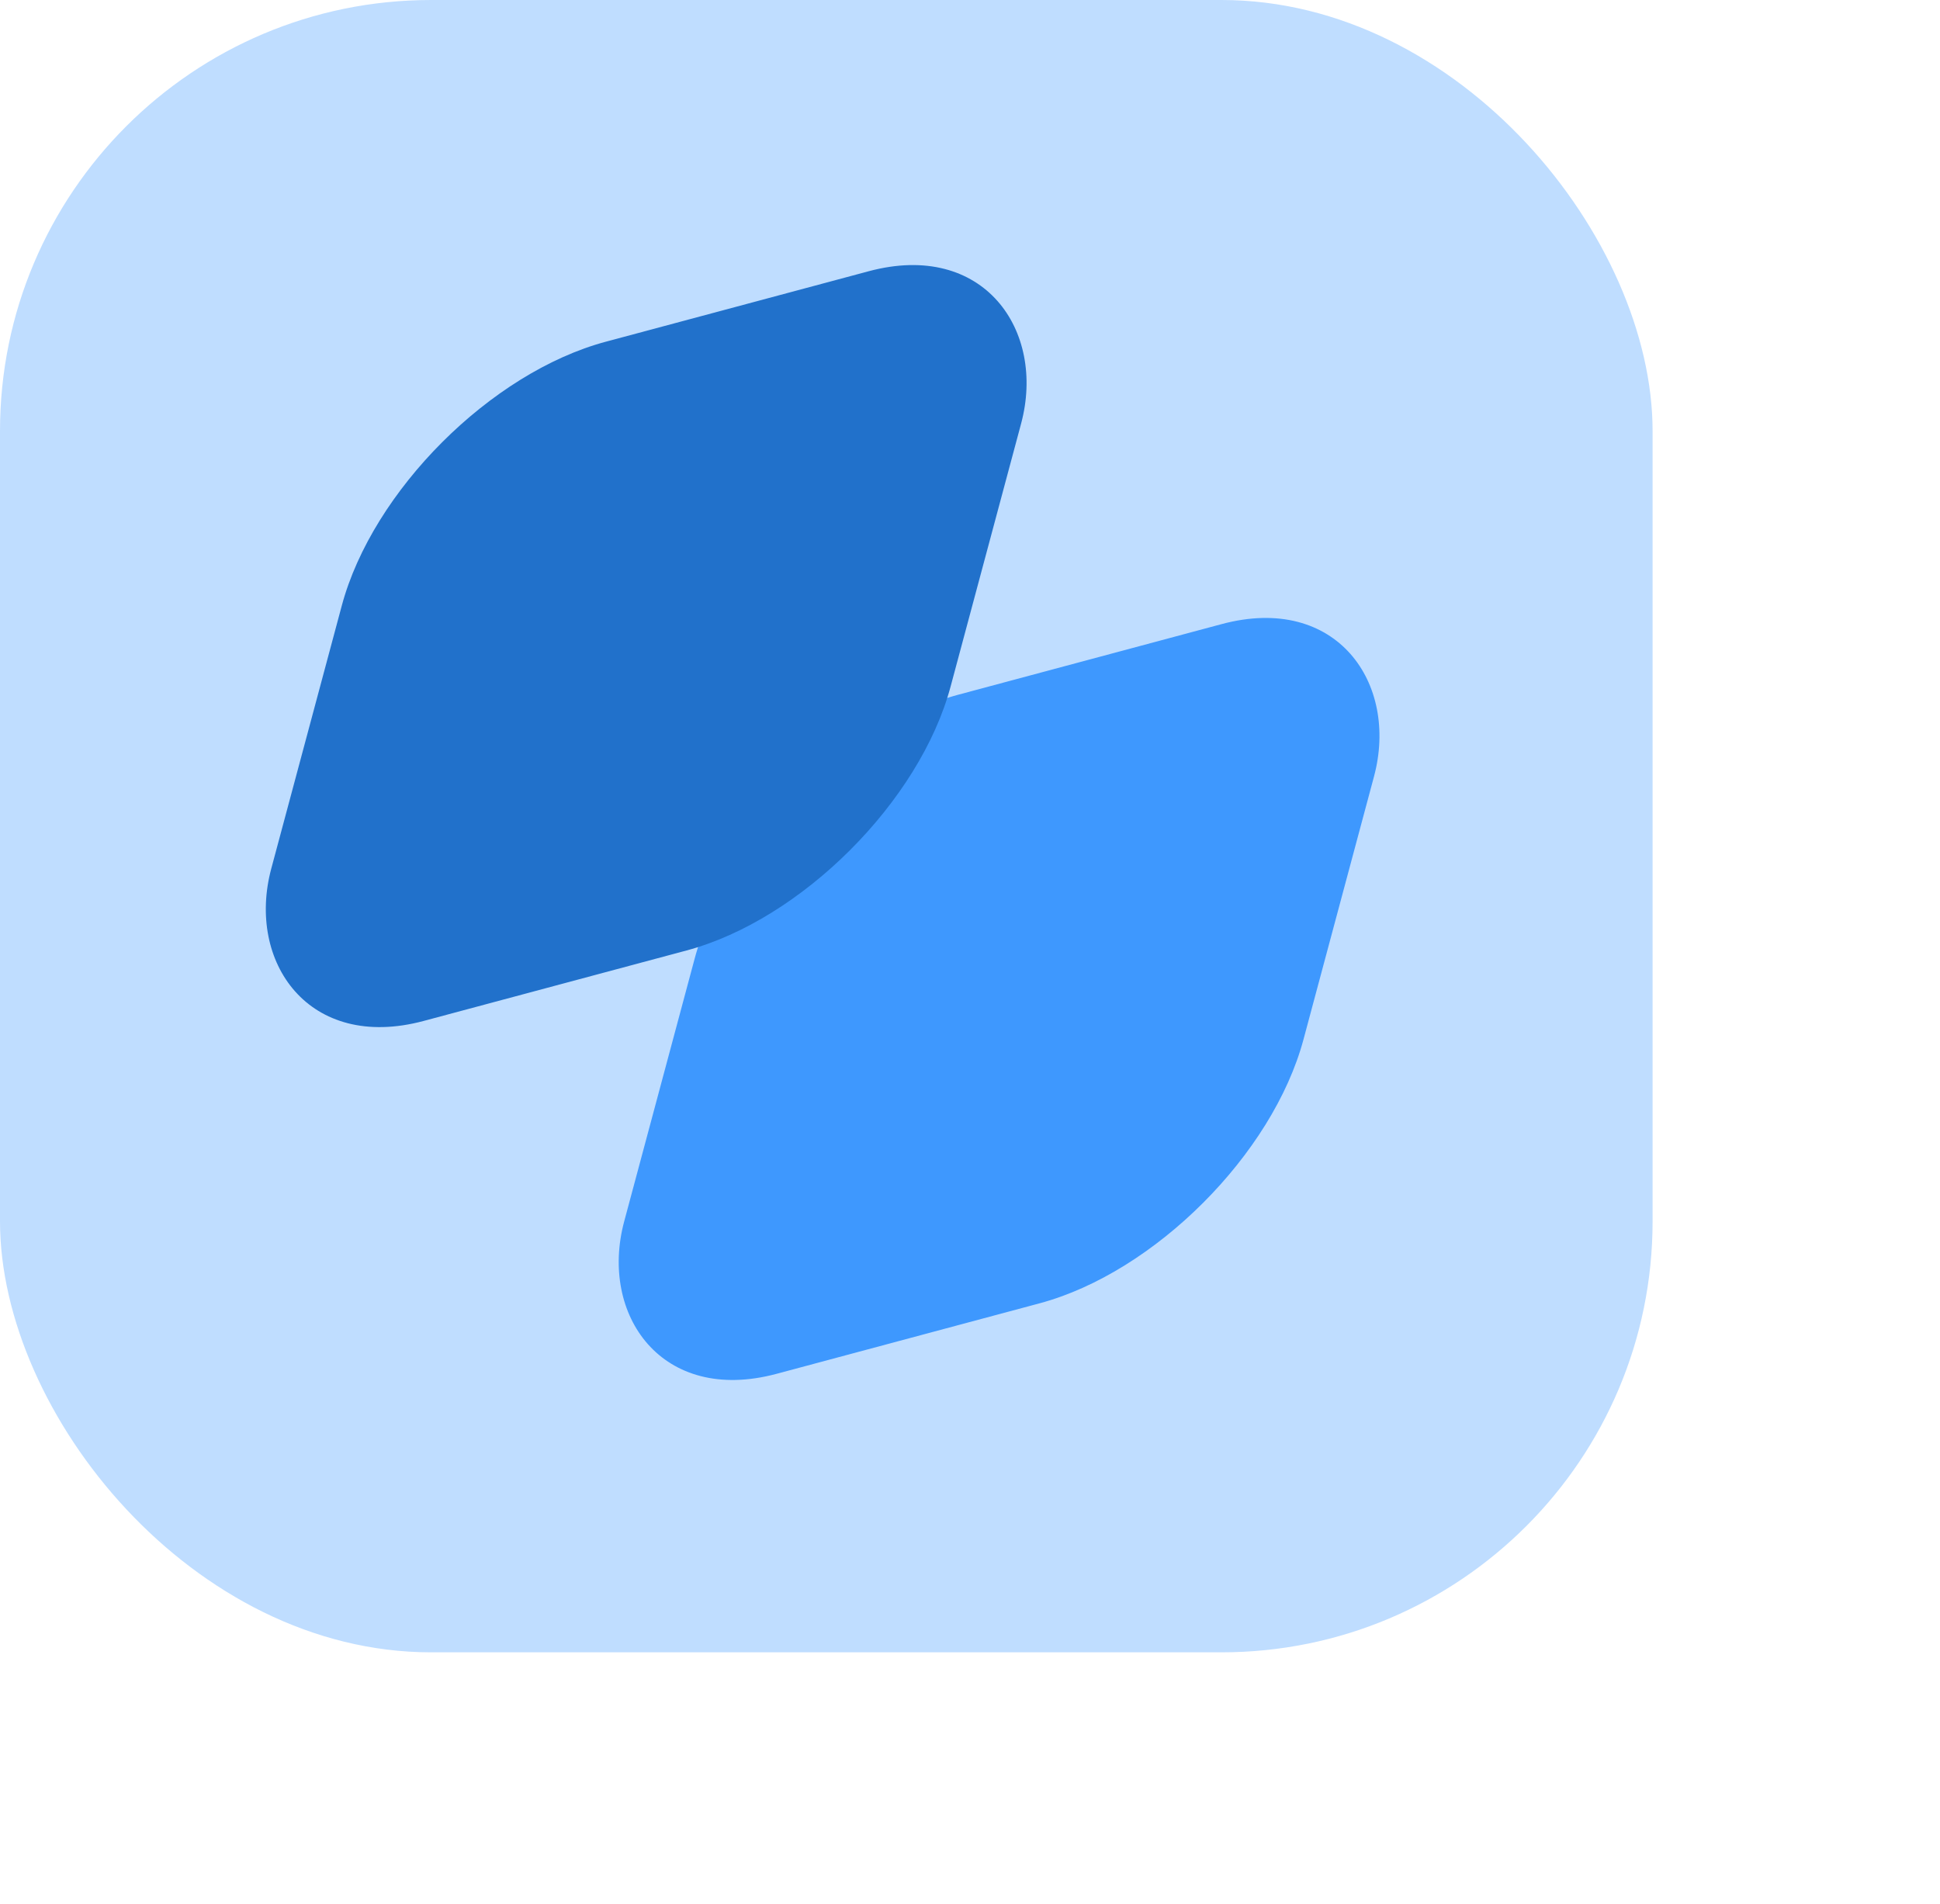 <svg width="54" height="53" viewBox="0 0 54 53" fill="none" xmlns="http://www.w3.org/2000/svg">
<rect width="46" height="46" rx="12" fill="#BFDDFF"/>
<rect width="19.575" height="19.575" rx="6" transform="matrix(0.966 -0.259 -0.259 0.966 20.89 20.891)" fill="#3E98FE"/>
<rect width="19.575" height="19.575" rx="6" transform="matrix(0.966 -0.259 -0.259 0.966 11.067 11.067)" fill="#2171CB"/>
</svg>
